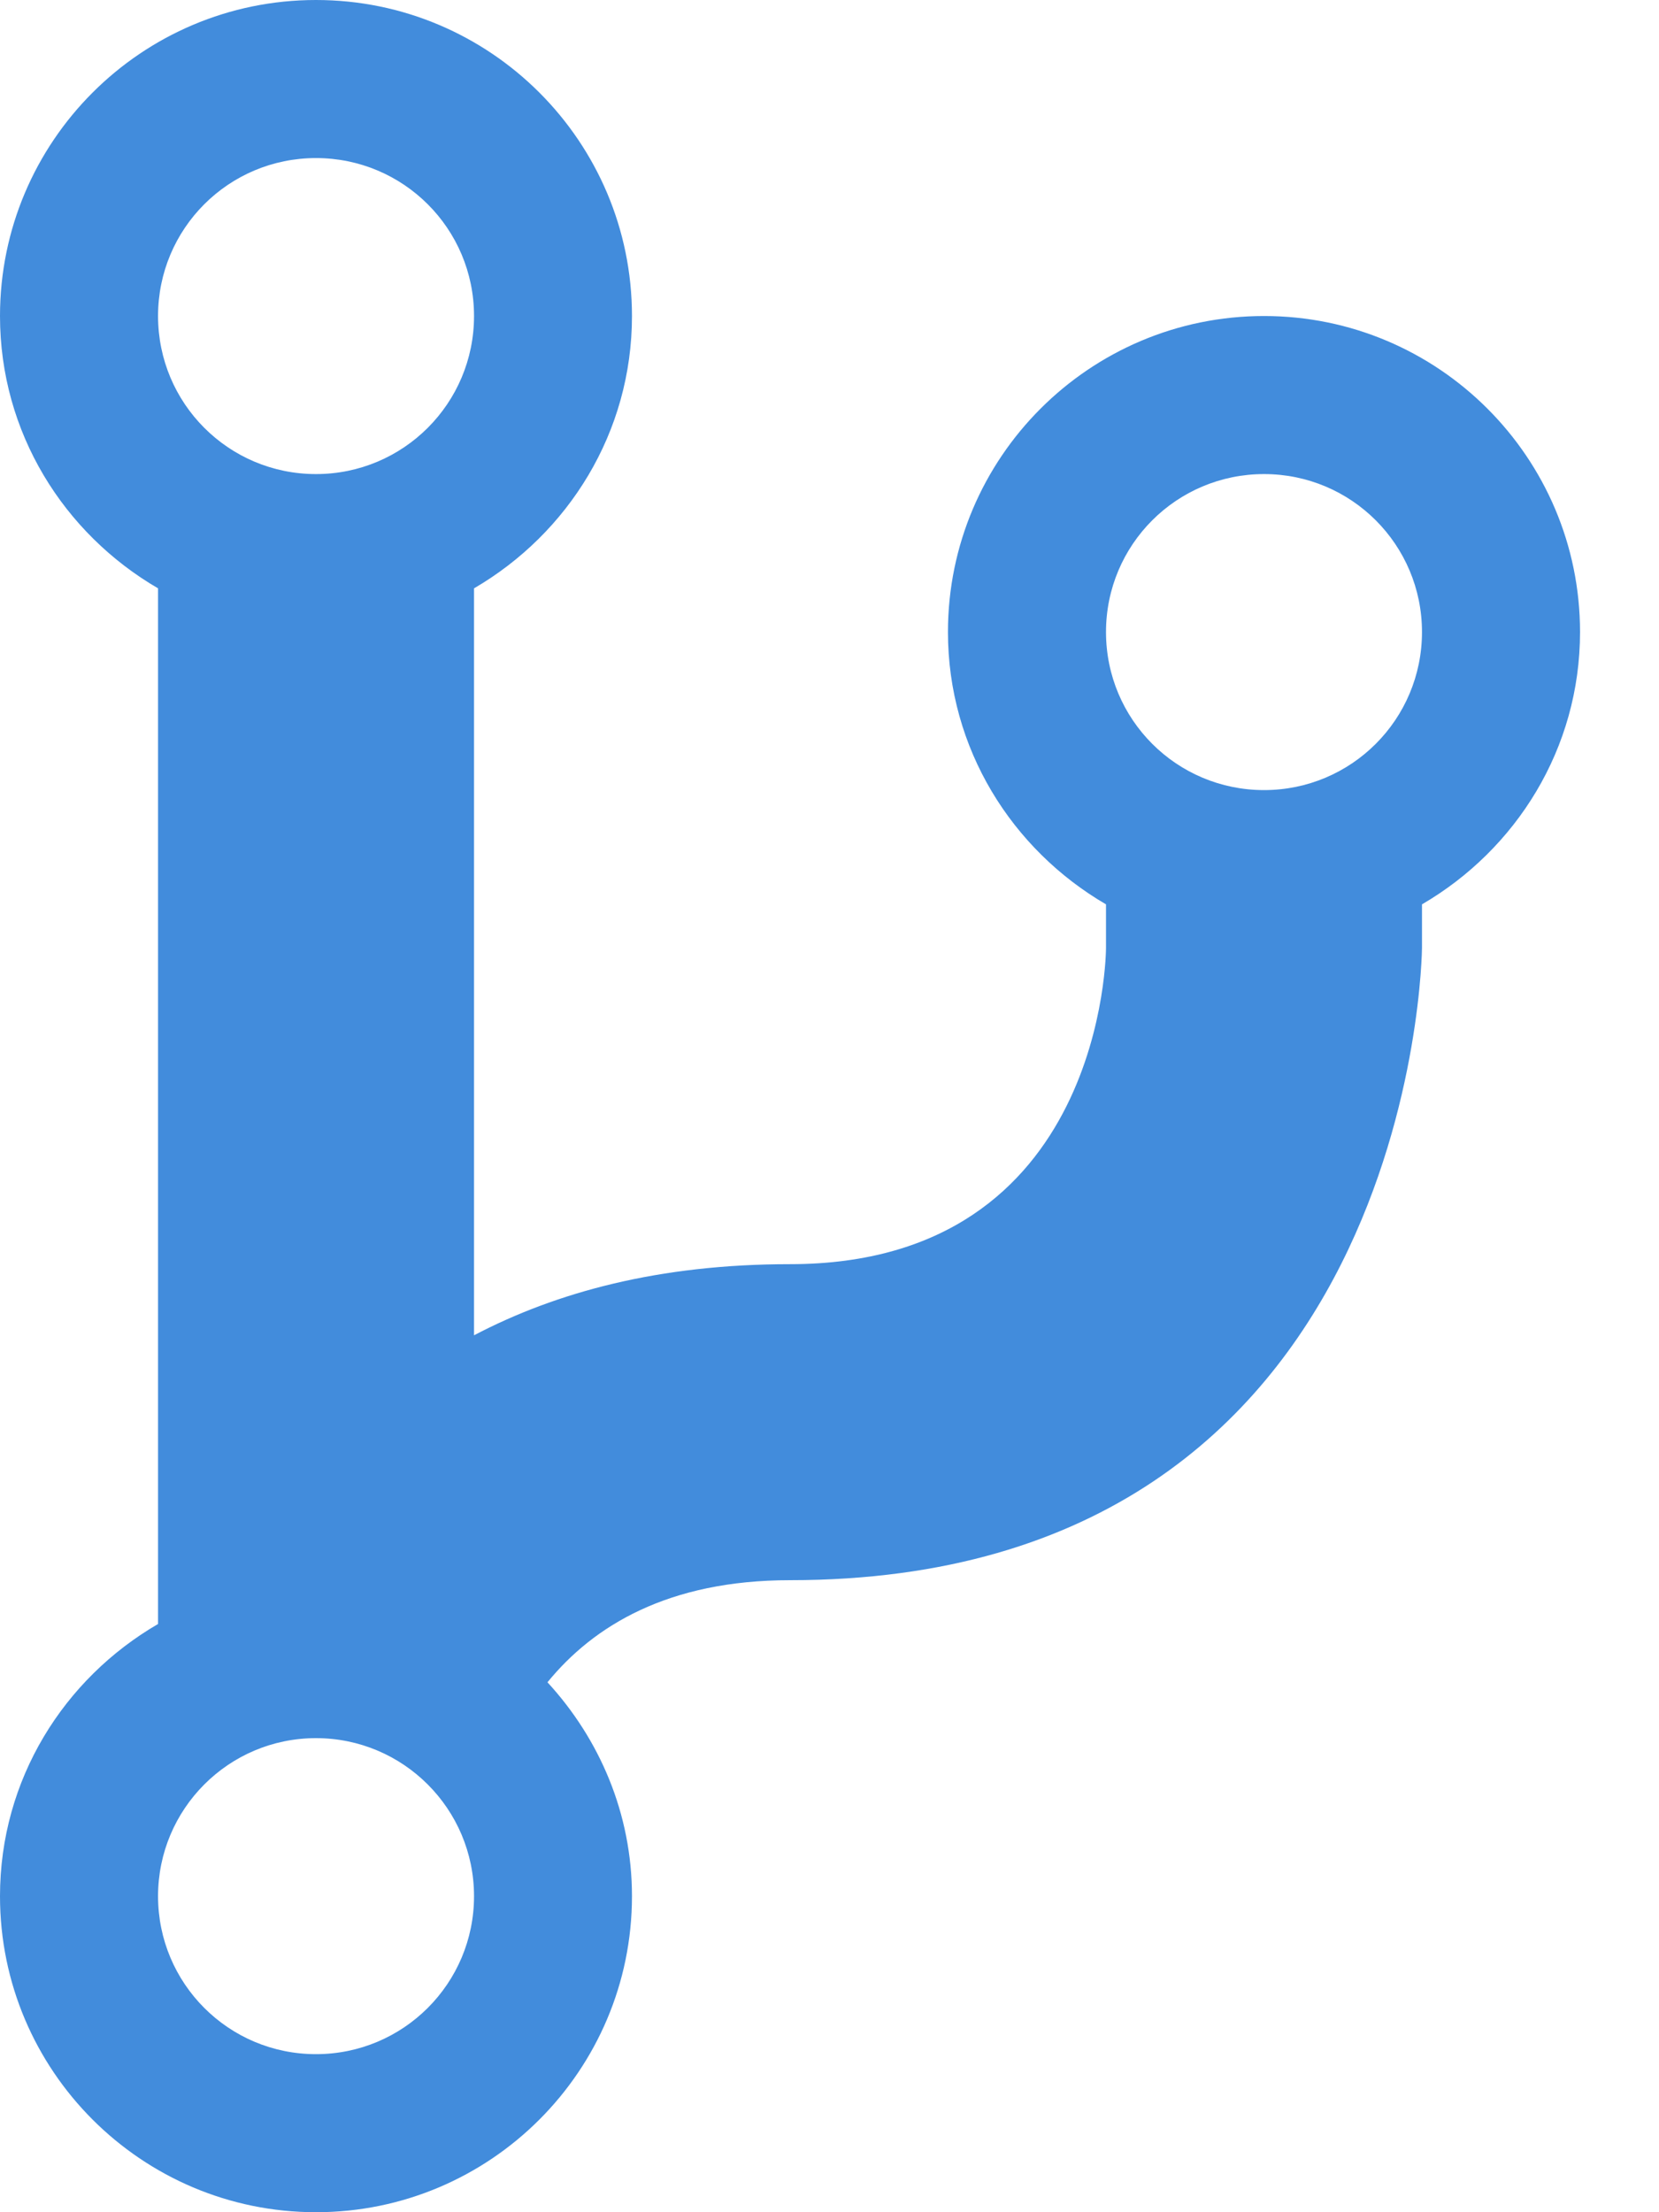 <?xml version="1.0" encoding="UTF-8"?>
<svg width="15px" height="20px" viewBox="0 0 15 20" version="1.1" xmlns="http://www.w3.org/2000/svg" xmlns:xlink="http://www.w3.org/1999/xlink">
<path fill="#428CDC" d="M11.429,2.857 C9.852,2.857 8.571,4.137 8.571,5.714 C8.571,6.768 9.149,7.68 10,8.176 L10,8.571 C10,8.571 10,11.429 7.143,11.429 C5.958,11.429 5.03,11.682 4.286,12.072 L4.286,5.319 C5.137,4.823 5.714,3.911 5.714,2.857 C5.714,1.28 4.434,-5.68434189e-14 2.857,-5.68434189e-14 C1.28,-5.68434189e-14 0,1.28 0,2.857 C0,3.911 0.577,4.823 1.429,5.319 L1.429,14.682 C0.577,15.177 0,16.088 0,17.143 C0,18.719 1.28,20 2.857,20 C4.434,20 5.714,18.719 5.714,17.143 C5.714,16.395 5.42,15.72 4.95,15.209 C5.366,14.699 6.041,14.286 7.143,14.286 C12.812,14.286 12.857,8.571 12.857,8.571 L12.857,8.176 C13.708,7.68 14.286,6.768 14.286,5.714 C14.286,4.137 13.005,2.857 11.429,2.857 Z M2.857,1.429 C3.647,1.429 4.286,2.067 4.286,2.857 C4.286,3.647 3.647,4.286 2.857,4.286 C2.067,4.286 1.429,3.647 1.429,2.857 C1.429,2.067 2.067,1.429 2.857,1.429 Z M2.857,18.571 C2.067,18.571 1.429,17.932 1.429,17.143 C1.429,16.355 2.067,15.714 2.857,15.714 C3.647,15.714 4.286,16.355 4.286,17.143 C4.286,17.932 3.647,18.571 2.857,18.571 Z M11.429,7.143 C10.639,7.143 10,6.505 10,5.714 C10,4.924 10.639,4.286 11.429,4.286 C12.218,4.286 12.857,4.924 12.857,5.714 C12.857,6.505 12.218,7.143 11.429,7.143 Z" id="Shape"></path>
</svg>
